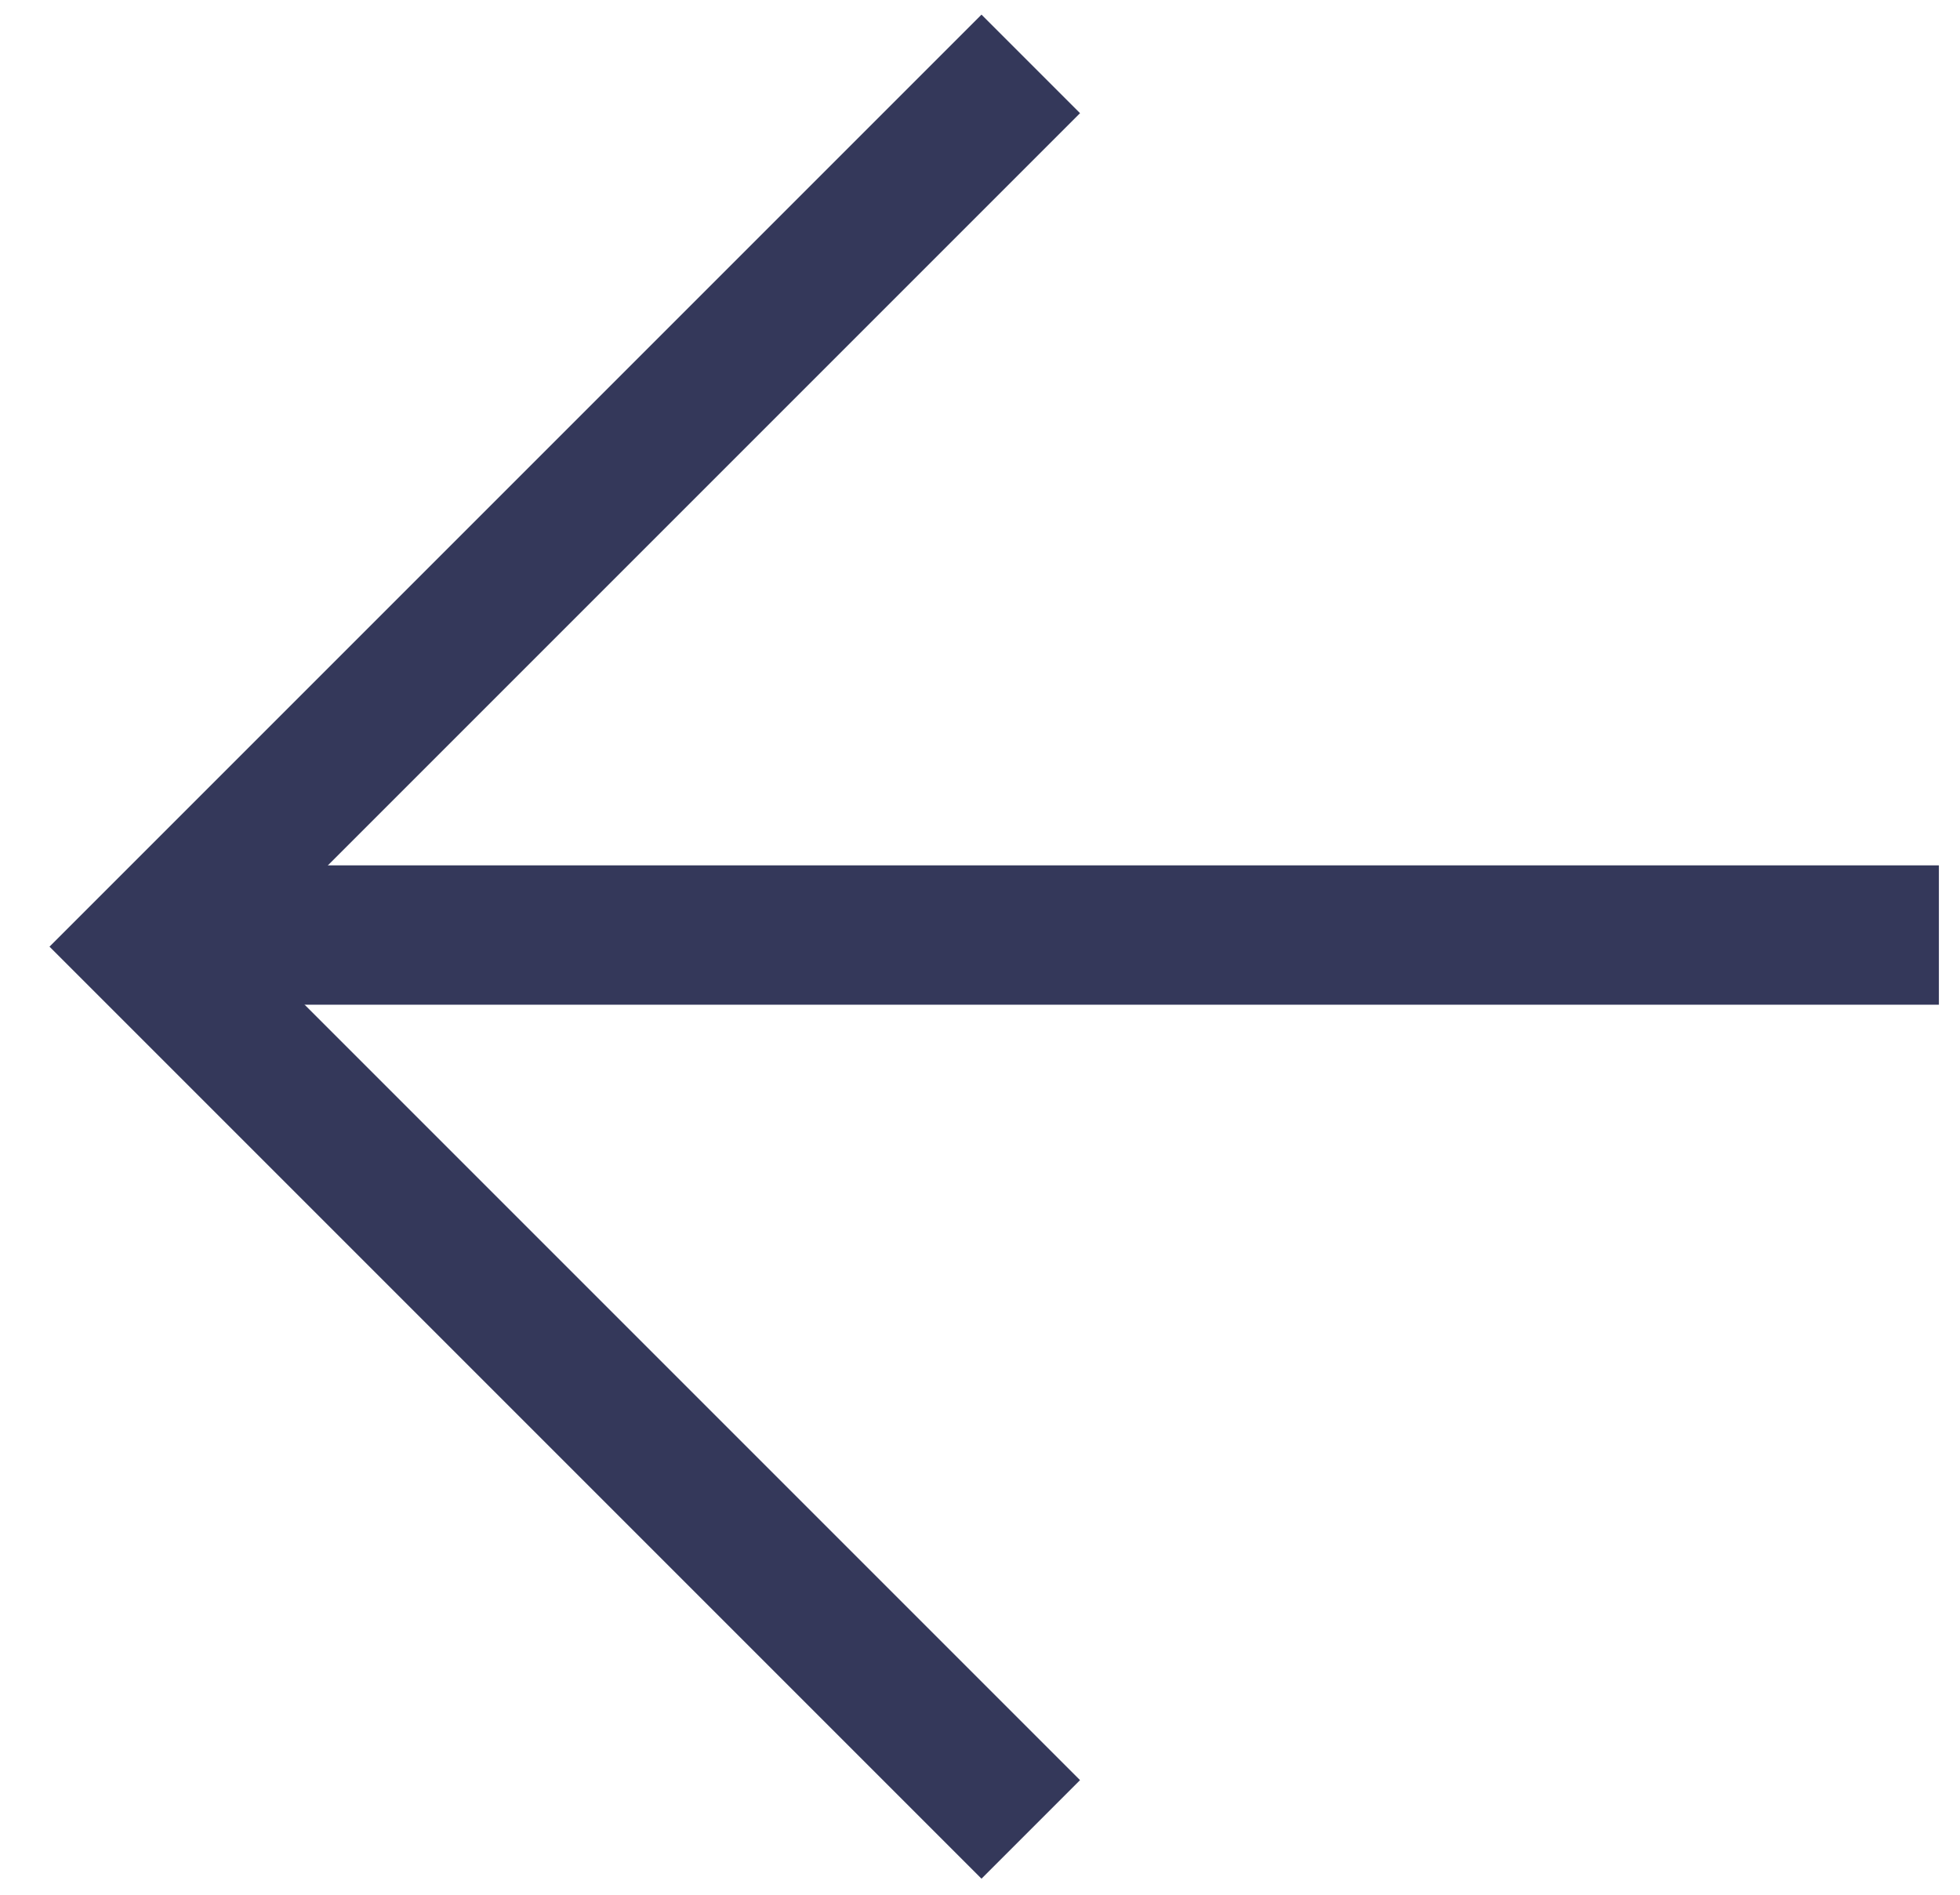 <?xml version="1.0" encoding="UTF-8"?>
<svg width="30px" height="29px" viewBox="0 0 30 29" version="1.1" xmlns="http://www.w3.org/2000/svg" xmlns:xlink="http://www.w3.org/1999/xlink">
    <!-- Generator: sketchtool 53.2 (72643) - https://sketchapp.com -->
    <title>8DD3C054-D675-4967-9DDE-4F37BFE24095</title>
    <desc>Created with sketchtool.</desc>
    <g id="Page-1" stroke="none" stroke-width="1" fill="none" fill-rule="evenodd">
        <g id="Design-System" transform="translate(-365, -6961)" stroke="#34385A" stroke-width="2.133">
            <g id="arrow-blue-back" transform="translate(381, 6975) rotate(-180) translate(-381, -6975) translate(367, 6961)">
                <path d="M0.323,13.689 L26.311,13.689" id="Line"></path>
                <polyline id="Shape" transform="translate(20.978, 13.511) rotate(-180) translate(-20.978, -13.511) " points="27.733 27.022 14.222 13.511 27.733 -3.49649774e-13"></polyline>
            </g>
        </g>
    </g>
</svg>